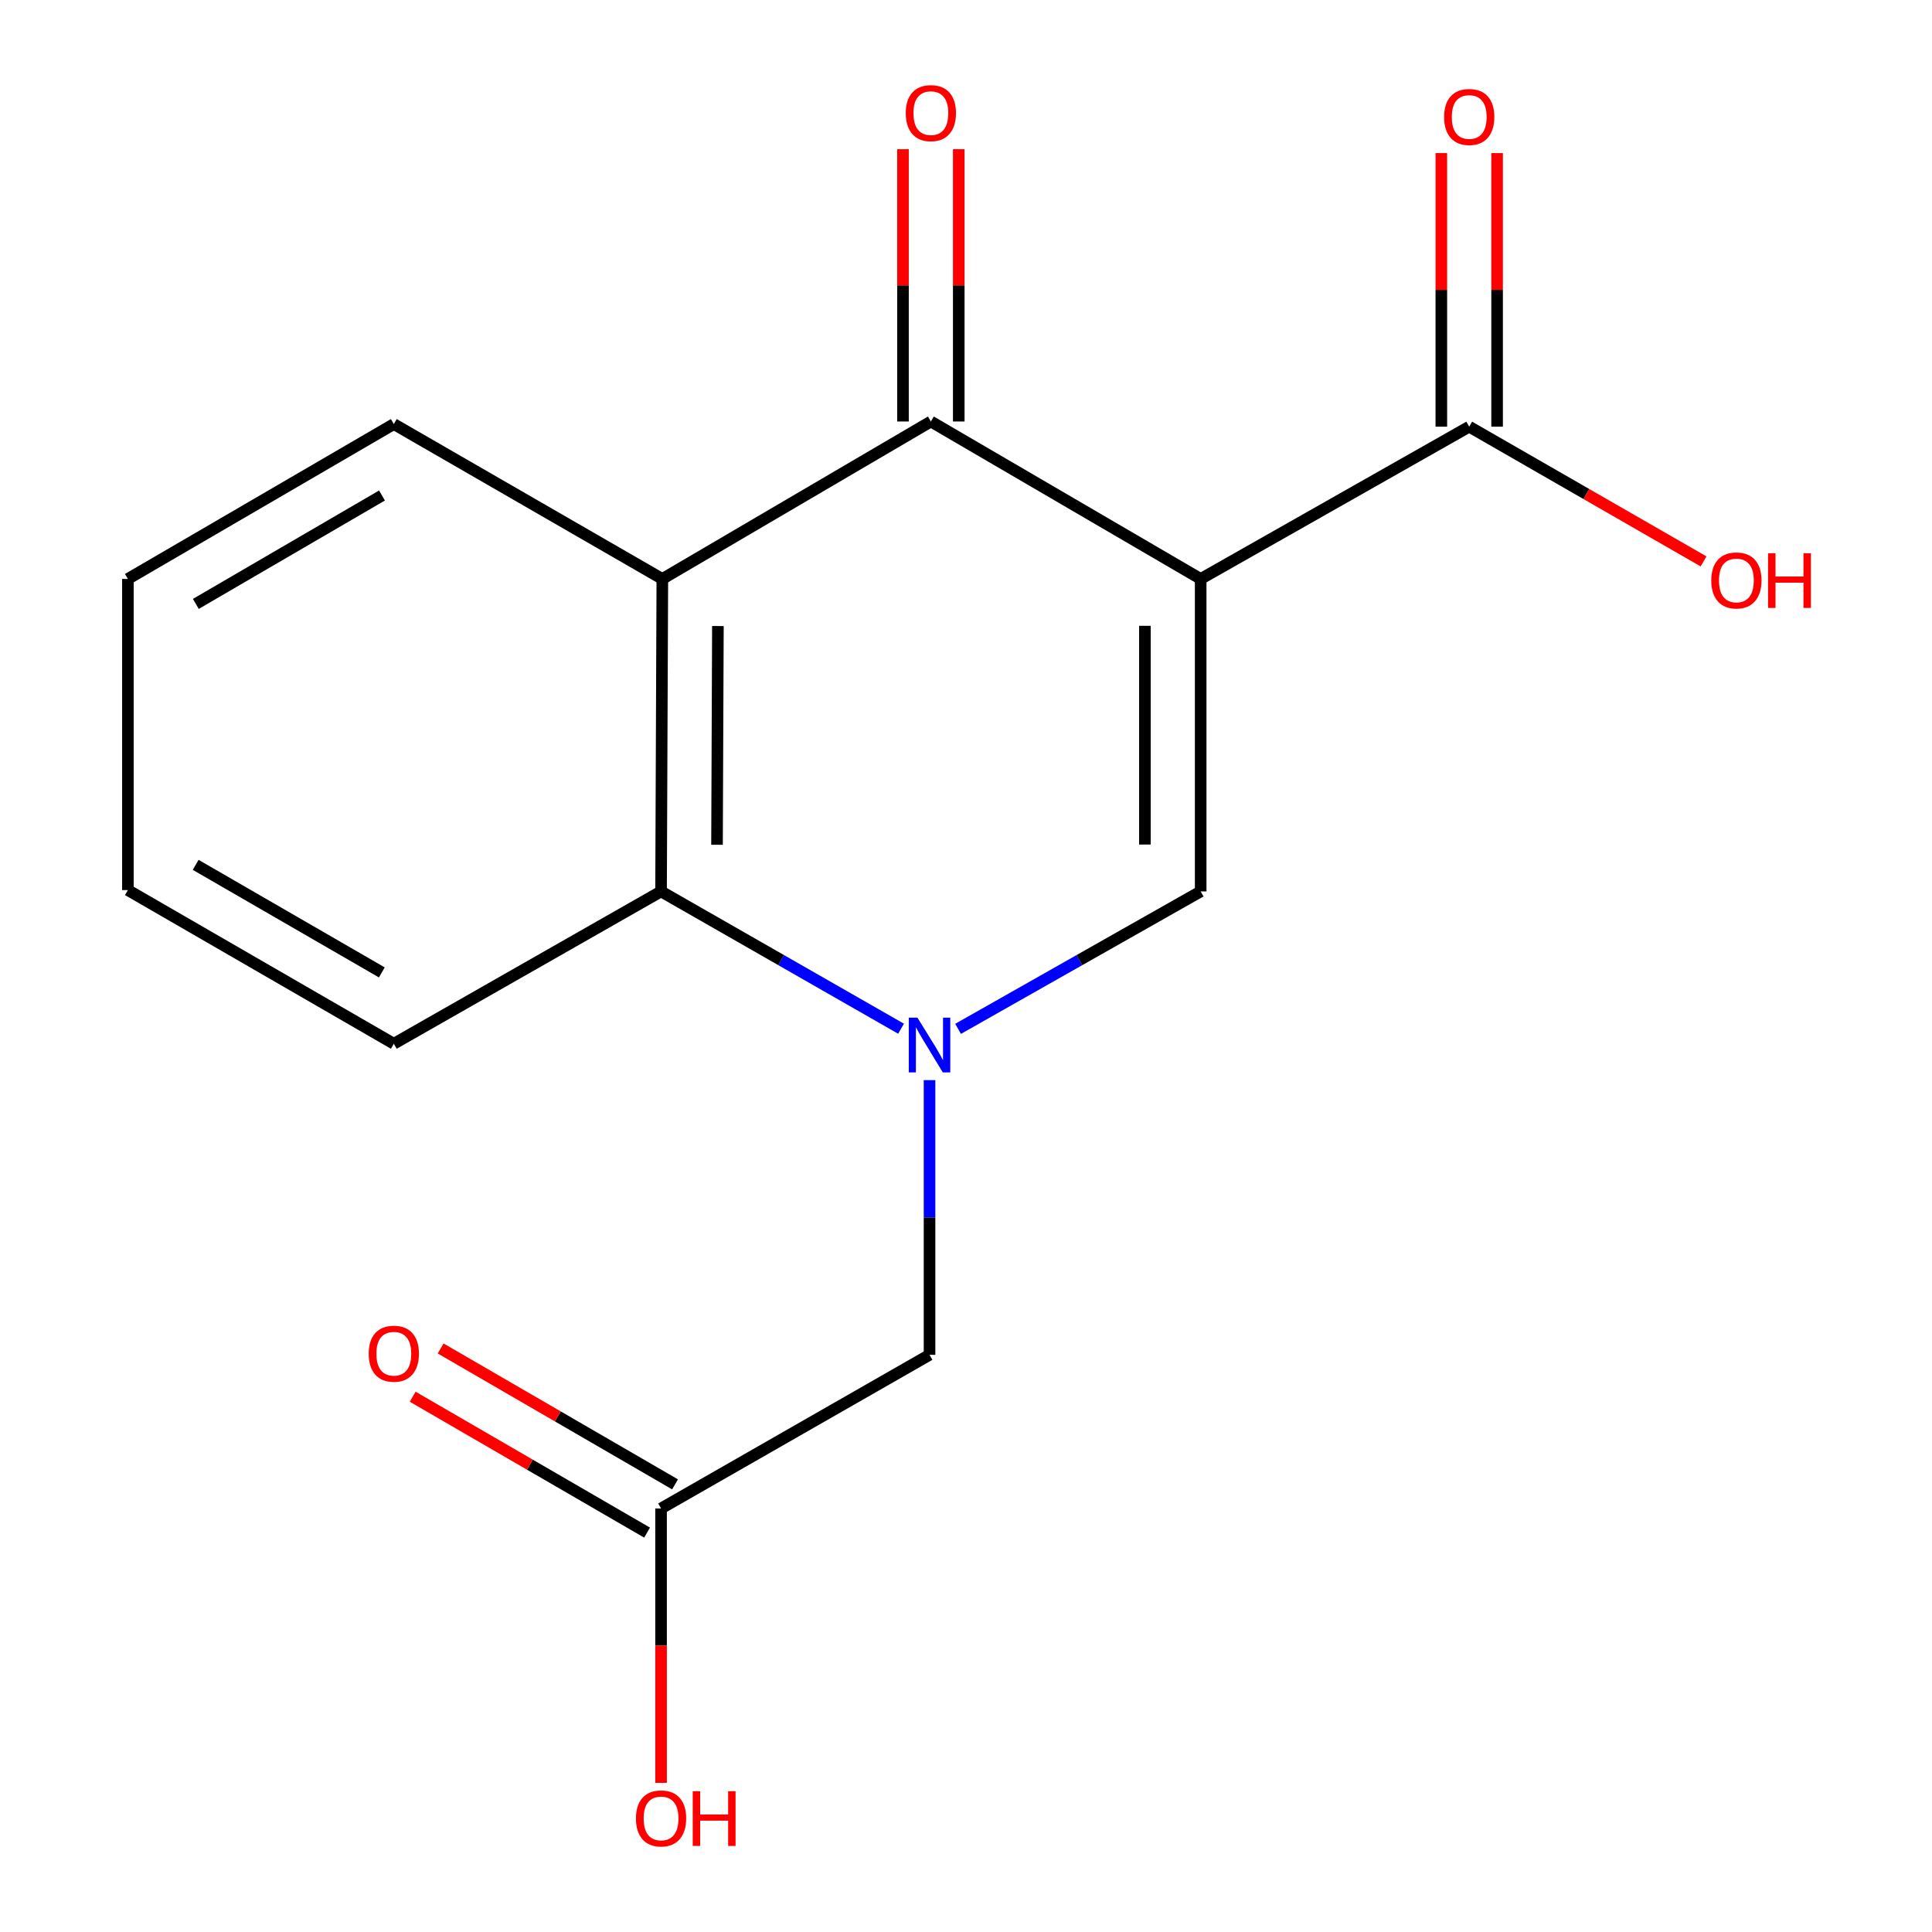 <?xml version='1.0' encoding='iso-8859-1'?>
<svg version='1.1' baseProfile='full'
              xmlns='http://www.w3.org/2000/svg'
                      xmlns:rdkit='http://www.rdkit.org/xml'
                      xmlns:xlink='http://www.w3.org/1999/xlink'
                  xml:space='preserve'
width='1000px' height='1000px' viewBox='0 0 1000 1000'>
<!-- END OF HEADER -->
<rect style='opacity:1.0;fill:#FFFFFF;stroke:none' width='1000' height='1000' x='0' y='0'> </rect>
<path class='bond-1' d='M 621.468,299.662 L 621.468,461.395' style='fill:none;fill-rule:evenodd;stroke:#000000;stroke-width:6px;stroke-linecap:butt;stroke-linejoin:miter;stroke-opacity:1' />
<path class='bond-1' d='M 592.605,323.922 L 592.605,437.135' style='fill:none;fill-rule:evenodd;stroke:#000000;stroke-width:6px;stroke-linecap:butt;stroke-linejoin:miter;stroke-opacity:1' />
<path class='bond-2' d='M 621.468,299.662 L 481.816,218.169' style='fill:none;fill-rule:evenodd;stroke:#000000;stroke-width:6px;stroke-linecap:butt;stroke-linejoin:miter;stroke-opacity:1' />
<path class='bond-5' d='M 621.468,299.662 L 760.464,220.847' style='fill:none;fill-rule:evenodd;stroke:#000000;stroke-width:6px;stroke-linecap:butt;stroke-linejoin:miter;stroke-opacity:1' />
<path class='bond-0' d='M 495.899,532.53 L 558.684,496.963' style='fill:none;fill-rule:evenodd;stroke:#0000FF;stroke-width:6px;stroke-linecap:butt;stroke-linejoin:miter;stroke-opacity:1' />
<path class='bond-0' d='M 558.684,496.963 L 621.468,461.395' style='fill:none;fill-rule:evenodd;stroke:#000000;stroke-width:6px;stroke-linecap:butt;stroke-linejoin:miter;stroke-opacity:1' />
<path class='bond-6' d='M 481.126,559.068 L 481.126,630.161' style='fill:none;fill-rule:evenodd;stroke:#0000FF;stroke-width:6px;stroke-linecap:butt;stroke-linejoin:miter;stroke-opacity:1' />
<path class='bond-6' d='M 481.126,630.161 L 481.126,701.253' style='fill:none;fill-rule:evenodd;stroke:#000000;stroke-width:6px;stroke-linecap:butt;stroke-linejoin:miter;stroke-opacity:1' />
<path class='bond-17' d='M 466.384,532.464 L 404.273,496.93' style='fill:none;fill-rule:evenodd;stroke:#0000FF;stroke-width:6px;stroke-linecap:butt;stroke-linejoin:miter;stroke-opacity:1' />
<path class='bond-17' d='M 404.273,496.93 L 342.163,461.395' style='fill:none;fill-rule:evenodd;stroke:#000000;stroke-width:6px;stroke-linecap:butt;stroke-linejoin:miter;stroke-opacity:1' />
<path class='bond-3' d='M 481.816,218.169 L 342.82,299.662' style='fill:none;fill-rule:evenodd;stroke:#000000;stroke-width:6px;stroke-linecap:butt;stroke-linejoin:miter;stroke-opacity:1' />
<path class='bond-8' d='M 496.248,218.169 L 496.248,147.697' style='fill:none;fill-rule:evenodd;stroke:#000000;stroke-width:6px;stroke-linecap:butt;stroke-linejoin:miter;stroke-opacity:1' />
<path class='bond-8' d='M 496.248,147.697 L 496.248,77.225' style='fill:none;fill-rule:evenodd;stroke:#FF0000;stroke-width:6px;stroke-linecap:butt;stroke-linejoin:miter;stroke-opacity:1' />
<path class='bond-8' d='M 467.384,218.169 L 467.384,147.697' style='fill:none;fill-rule:evenodd;stroke:#000000;stroke-width:6px;stroke-linecap:butt;stroke-linejoin:miter;stroke-opacity:1' />
<path class='bond-8' d='M 467.384,147.697 L 467.384,77.225' style='fill:none;fill-rule:evenodd;stroke:#FF0000;stroke-width:6px;stroke-linecap:butt;stroke-linejoin:miter;stroke-opacity:1' />
<path class='bond-4' d='M 342.82,299.662 L 342.163,461.395' style='fill:none;fill-rule:evenodd;stroke:#000000;stroke-width:6px;stroke-linecap:butt;stroke-linejoin:miter;stroke-opacity:1' />
<path class='bond-4' d='M 371.585,324.039 L 371.125,437.252' style='fill:none;fill-rule:evenodd;stroke:#000000;stroke-width:6px;stroke-linecap:butt;stroke-linejoin:miter;stroke-opacity:1' />
<path class='bond-13' d='M 342.82,299.662 L 203.841,219.5' style='fill:none;fill-rule:evenodd;stroke:#000000;stroke-width:6px;stroke-linecap:butt;stroke-linejoin:miter;stroke-opacity:1' />
<path class='bond-14' d='M 342.163,461.395 L 203.841,540.241' style='fill:none;fill-rule:evenodd;stroke:#000000;stroke-width:6px;stroke-linecap:butt;stroke-linejoin:miter;stroke-opacity:1' />
<path class='bond-9' d='M 774.896,220.847 L 774.896,150.039' style='fill:none;fill-rule:evenodd;stroke:#000000;stroke-width:6px;stroke-linecap:butt;stroke-linejoin:miter;stroke-opacity:1' />
<path class='bond-9' d='M 774.896,150.039 L 774.896,79.231' style='fill:none;fill-rule:evenodd;stroke:#FF0000;stroke-width:6px;stroke-linecap:butt;stroke-linejoin:miter;stroke-opacity:1' />
<path class='bond-9' d='M 746.032,220.847 L 746.032,150.039' style='fill:none;fill-rule:evenodd;stroke:#000000;stroke-width:6px;stroke-linecap:butt;stroke-linejoin:miter;stroke-opacity:1' />
<path class='bond-9' d='M 746.032,150.039 L 746.032,79.231' style='fill:none;fill-rule:evenodd;stroke:#FF0000;stroke-width:6px;stroke-linecap:butt;stroke-linejoin:miter;stroke-opacity:1' />
<path class='bond-11' d='M 760.464,220.847 L 821.115,255.716' style='fill:none;fill-rule:evenodd;stroke:#000000;stroke-width:6px;stroke-linecap:butt;stroke-linejoin:miter;stroke-opacity:1' />
<path class='bond-11' d='M 821.115,255.716 L 881.766,290.585' style='fill:none;fill-rule:evenodd;stroke:#FF0000;stroke-width:6px;stroke-linecap:butt;stroke-linejoin:miter;stroke-opacity:1' />
<path class='bond-7' d='M 481.126,701.253 L 342.163,780.789' style='fill:none;fill-rule:evenodd;stroke:#000000;stroke-width:6px;stroke-linecap:butt;stroke-linejoin:miter;stroke-opacity:1' />
<path class='bond-10' d='M 349.401,768.304 L 288.739,733.134' style='fill:none;fill-rule:evenodd;stroke:#000000;stroke-width:6px;stroke-linecap:butt;stroke-linejoin:miter;stroke-opacity:1' />
<path class='bond-10' d='M 288.739,733.134 L 228.077,697.965' style='fill:none;fill-rule:evenodd;stroke:#FF0000;stroke-width:6px;stroke-linecap:butt;stroke-linejoin:miter;stroke-opacity:1' />
<path class='bond-10' d='M 334.924,793.275 L 274.262,758.105' style='fill:none;fill-rule:evenodd;stroke:#000000;stroke-width:6px;stroke-linecap:butt;stroke-linejoin:miter;stroke-opacity:1' />
<path class='bond-10' d='M 274.262,758.105 L 213.6,722.935' style='fill:none;fill-rule:evenodd;stroke:#FF0000;stroke-width:6px;stroke-linecap:butt;stroke-linejoin:miter;stroke-opacity:1' />
<path class='bond-12' d='M 342.163,780.789 L 342.163,851.794' style='fill:none;fill-rule:evenodd;stroke:#000000;stroke-width:6px;stroke-linecap:butt;stroke-linejoin:miter;stroke-opacity:1' />
<path class='bond-12' d='M 342.163,851.794 L 342.163,922.799' style='fill:none;fill-rule:evenodd;stroke:#FF0000;stroke-width:6px;stroke-linecap:butt;stroke-linejoin:miter;stroke-opacity:1' />
<path class='bond-15' d='M 203.841,219.5 L 66.193,299.662' style='fill:none;fill-rule:evenodd;stroke:#000000;stroke-width:6px;stroke-linecap:butt;stroke-linejoin:miter;stroke-opacity:1' />
<path class='bond-15' d='M 197.72,256.467 L 101.366,312.58' style='fill:none;fill-rule:evenodd;stroke:#000000;stroke-width:6px;stroke-linecap:butt;stroke-linejoin:miter;stroke-opacity:1' />
<path class='bond-18' d='M 203.841,540.241 L 66.193,460.706' style='fill:none;fill-rule:evenodd;stroke:#000000;stroke-width:6px;stroke-linecap:butt;stroke-linejoin:miter;stroke-opacity:1' />
<path class='bond-18' d='M 197.635,503.319 L 101.281,447.644' style='fill:none;fill-rule:evenodd;stroke:#000000;stroke-width:6px;stroke-linecap:butt;stroke-linejoin:miter;stroke-opacity:1' />
<path class='bond-16' d='M 66.193,299.662 L 66.193,460.706' style='fill:none;fill-rule:evenodd;stroke:#000000;stroke-width:6px;stroke-linecap:butt;stroke-linejoin:miter;stroke-opacity:1' />
<path  class='atom-1' d='M 474.866 526.739
L 484.146 541.739
Q 485.066 543.219, 486.546 545.899
Q 488.026 548.579, 488.106 548.739
L 488.106 526.739
L 491.866 526.739
L 491.866 555.059
L 487.986 555.059
L 478.026 538.659
Q 476.866 536.739, 475.626 534.539
Q 474.426 532.339, 474.066 531.659
L 474.066 555.059
L 470.386 555.059
L 470.386 526.739
L 474.866 526.739
' fill='#0000FF'/>
<path  class='atom-9' d='M 468.816 58.552
Q 468.816 51.752, 472.176 47.952
Q 475.536 44.152, 481.816 44.152
Q 488.096 44.152, 491.456 47.952
Q 494.816 51.752, 494.816 58.552
Q 494.816 65.432, 491.416 69.352
Q 488.016 73.232, 481.816 73.232
Q 475.576 73.232, 472.176 69.352
Q 468.816 65.472, 468.816 58.552
M 481.816 70.032
Q 486.136 70.032, 488.456 67.152
Q 490.816 64.232, 490.816 58.552
Q 490.816 52.992, 488.456 50.192
Q 486.136 47.352, 481.816 47.352
Q 477.496 47.352, 475.136 50.152
Q 472.816 52.952, 472.816 58.552
Q 472.816 64.272, 475.136 67.152
Q 477.496 70.032, 481.816 70.032
' fill='#FF0000'/>
<path  class='atom-10' d='M 747.464 60.541
Q 747.464 53.741, 750.824 49.941
Q 754.184 46.141, 760.464 46.141
Q 766.744 46.141, 770.104 49.941
Q 773.464 53.741, 773.464 60.541
Q 773.464 67.421, 770.064 71.341
Q 766.664 75.221, 760.464 75.221
Q 754.224 75.221, 750.824 71.341
Q 747.464 67.461, 747.464 60.541
M 760.464 72.021
Q 764.784 72.021, 767.104 69.141
Q 769.464 66.221, 769.464 60.541
Q 769.464 54.981, 767.104 52.181
Q 764.784 49.341, 760.464 49.341
Q 756.144 49.341, 753.784 52.141
Q 751.464 54.941, 751.464 60.541
Q 751.464 66.261, 753.784 69.141
Q 756.144 72.021, 760.464 72.021
' fill='#FF0000'/>
<path  class='atom-11' d='M 190.841 700.676
Q 190.841 693.876, 194.201 690.076
Q 197.561 686.276, 203.841 686.276
Q 210.121 686.276, 213.481 690.076
Q 216.841 693.876, 216.841 700.676
Q 216.841 707.556, 213.441 711.476
Q 210.041 715.356, 203.841 715.356
Q 197.601 715.356, 194.201 711.476
Q 190.841 707.596, 190.841 700.676
M 203.841 712.156
Q 208.161 712.156, 210.481 709.276
Q 212.841 706.356, 212.841 700.676
Q 212.841 695.116, 210.481 692.316
Q 208.161 689.476, 203.841 689.476
Q 199.521 689.476, 197.161 692.276
Q 194.841 695.076, 194.841 700.676
Q 194.841 706.396, 197.161 709.276
Q 199.521 712.156, 203.841 712.156
' fill='#FF0000'/>
<path  class='atom-12' d='M 885.753 300.431
Q 885.753 293.631, 889.113 289.831
Q 892.473 286.031, 898.753 286.031
Q 905.033 286.031, 908.393 289.831
Q 911.753 293.631, 911.753 300.431
Q 911.753 307.311, 908.353 311.231
Q 904.953 315.111, 898.753 315.111
Q 892.513 315.111, 889.113 311.231
Q 885.753 307.351, 885.753 300.431
M 898.753 311.911
Q 903.073 311.911, 905.393 309.031
Q 907.753 306.111, 907.753 300.431
Q 907.753 294.871, 905.393 292.071
Q 903.073 289.231, 898.753 289.231
Q 894.433 289.231, 892.073 292.031
Q 889.753 294.831, 889.753 300.431
Q 889.753 306.151, 892.073 309.031
Q 894.433 311.911, 898.753 311.911
' fill='#FF0000'/>
<path  class='atom-12' d='M 915.153 286.351
L 918.993 286.351
L 918.993 298.391
L 933.473 298.391
L 933.473 286.351
L 937.313 286.351
L 937.313 314.671
L 933.473 314.671
L 933.473 301.591
L 918.993 301.591
L 918.993 314.671
L 915.153 314.671
L 915.153 286.351
' fill='#FF0000'/>
<path  class='atom-13' d='M 329.163 941.208
Q 329.163 934.408, 332.523 930.608
Q 335.883 926.808, 342.163 926.808
Q 348.443 926.808, 351.803 930.608
Q 355.163 934.408, 355.163 941.208
Q 355.163 948.088, 351.763 952.008
Q 348.363 955.888, 342.163 955.888
Q 335.923 955.888, 332.523 952.008
Q 329.163 948.128, 329.163 941.208
M 342.163 952.688
Q 346.483 952.688, 348.803 949.808
Q 351.163 946.888, 351.163 941.208
Q 351.163 935.648, 348.803 932.848
Q 346.483 930.008, 342.163 930.008
Q 337.843 930.008, 335.483 932.808
Q 333.163 935.608, 333.163 941.208
Q 333.163 946.928, 335.483 949.808
Q 337.843 952.688, 342.163 952.688
' fill='#FF0000'/>
<path  class='atom-13' d='M 358.563 927.128
L 362.403 927.128
L 362.403 939.168
L 376.883 939.168
L 376.883 927.128
L 380.723 927.128
L 380.723 955.448
L 376.883 955.448
L 376.883 942.368
L 362.403 942.368
L 362.403 955.448
L 358.563 955.448
L 358.563 927.128
' fill='#FF0000'/>
</svg>
